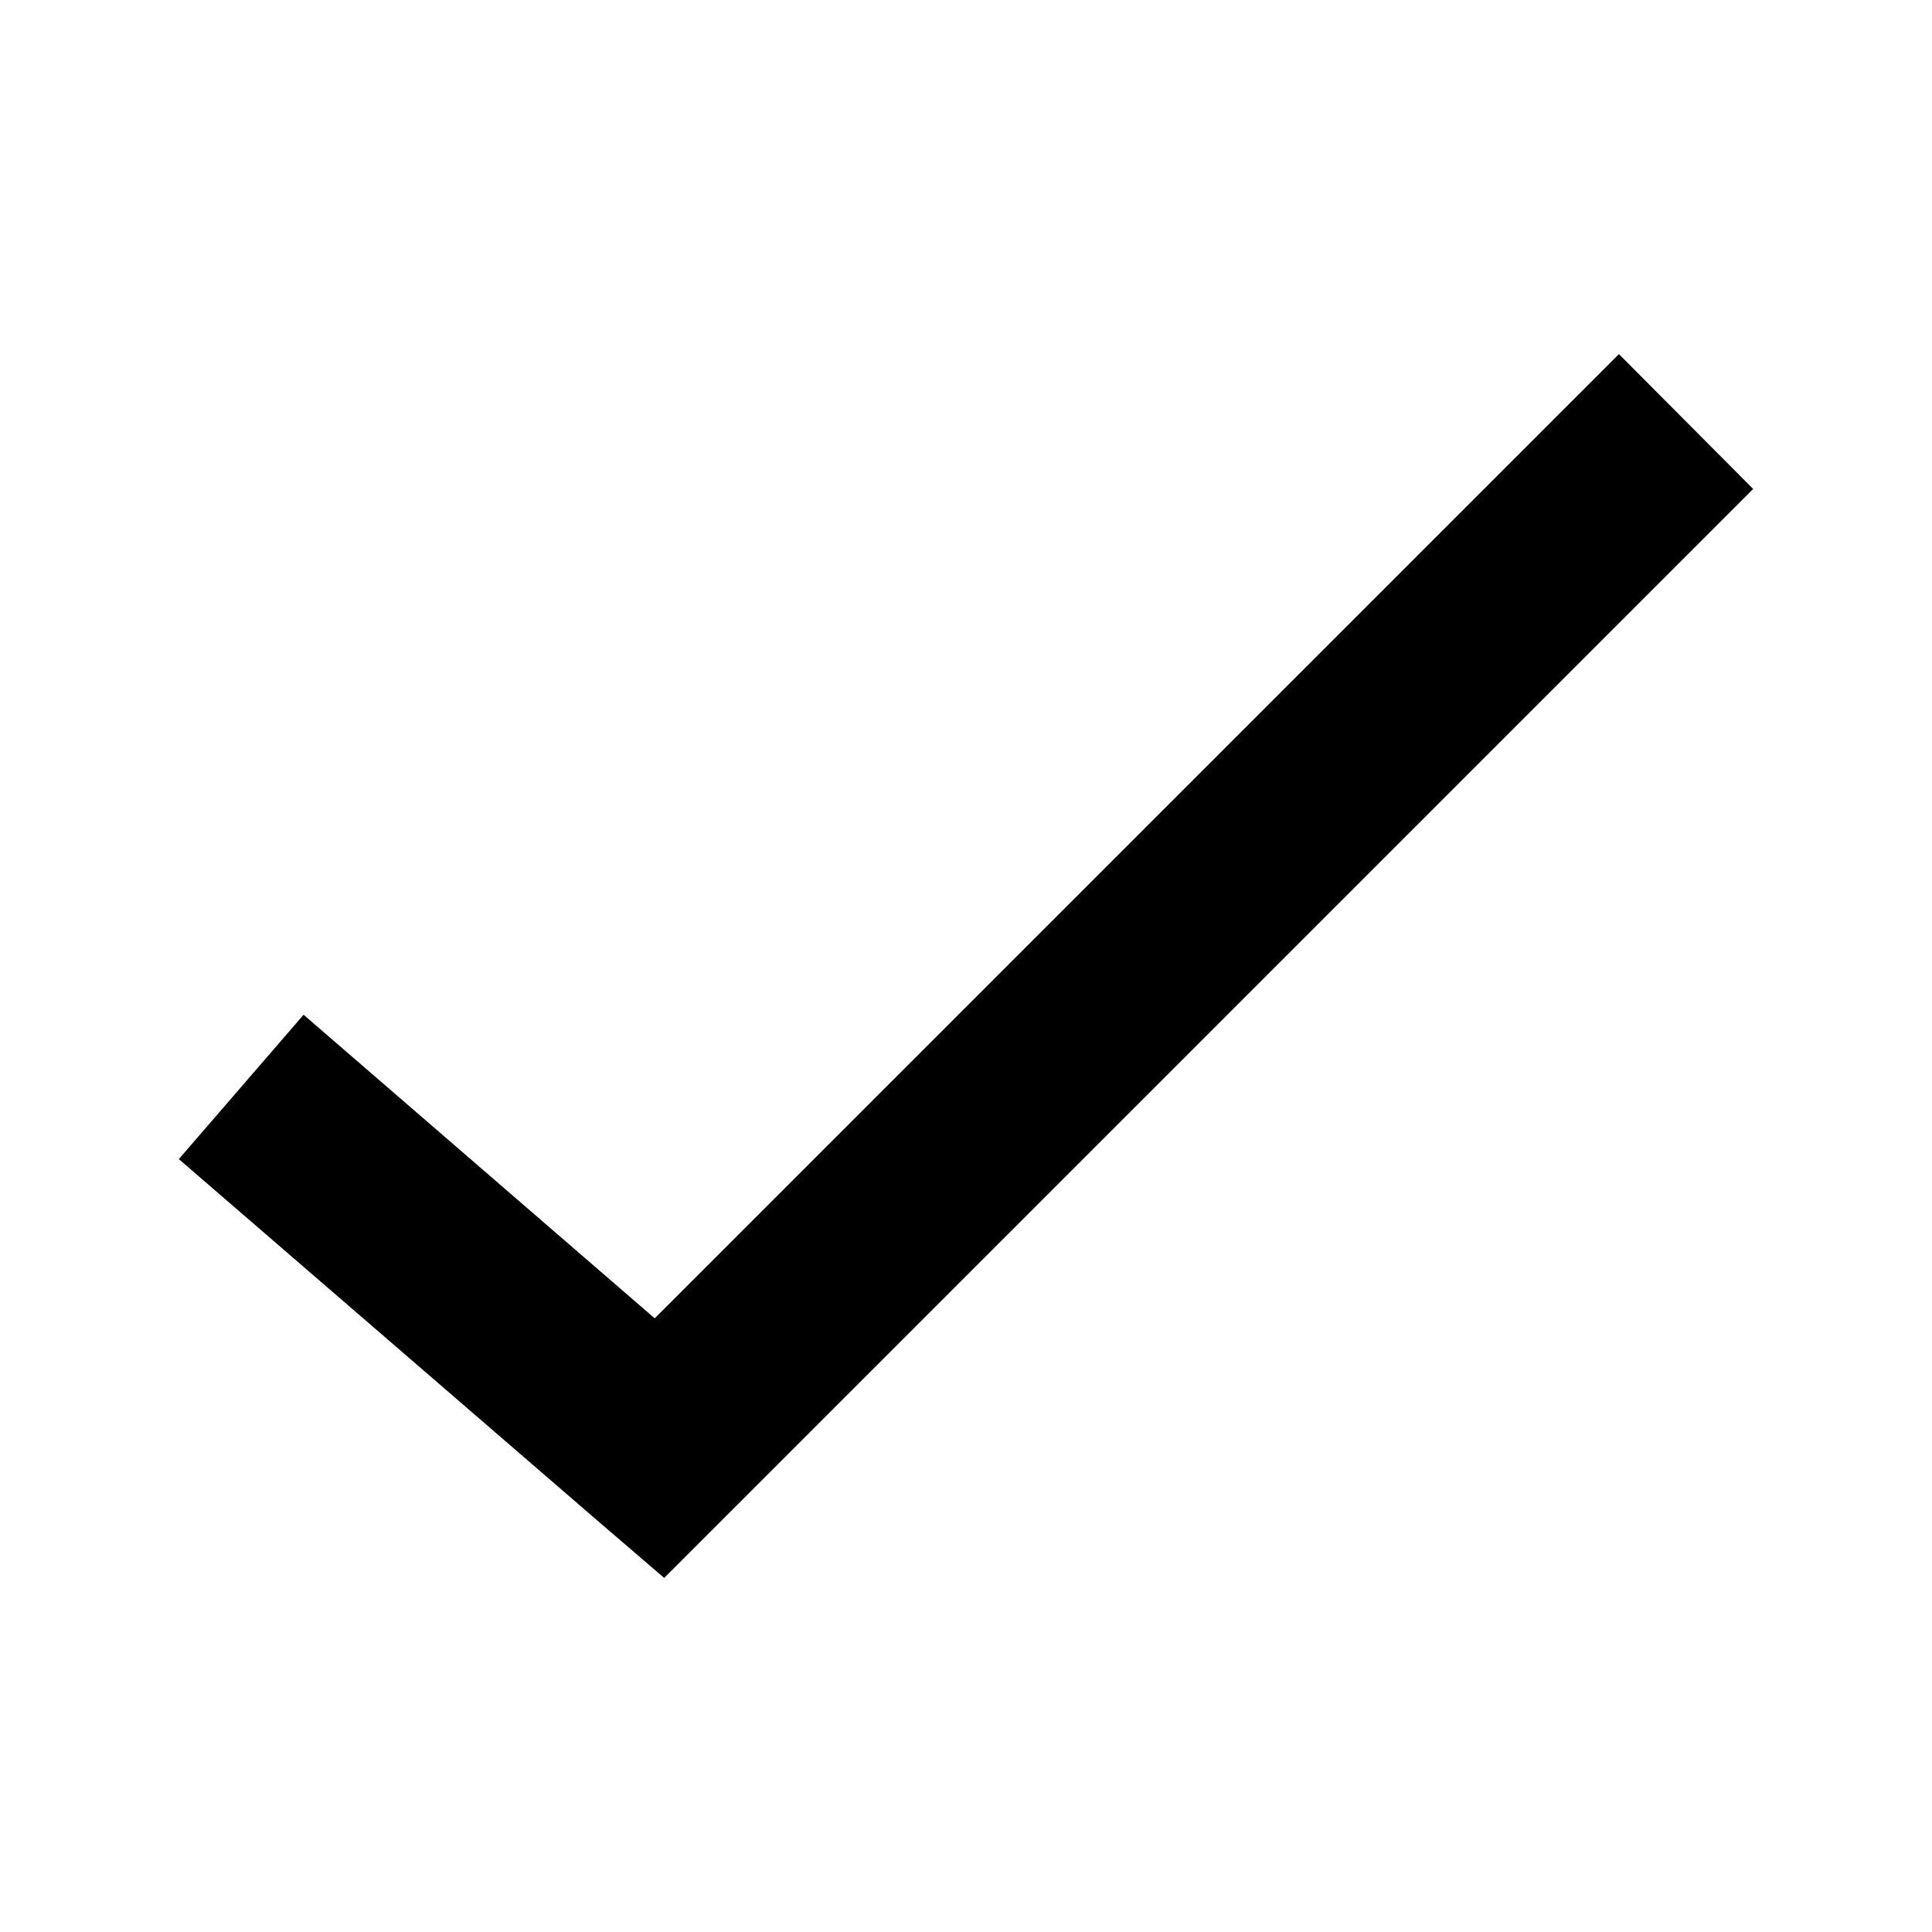 <?xml version="1.0" encoding="UTF-8"?>
<!-- The Best Svg Icon site in the world: iconSvg.co, Visit us! https://iconsvg.co -->
<svg fill="#000000" width="800px" height="800px" version="1.1" viewBox="144 144 512 512" xmlns="http://www.w3.org/2000/svg">
 <path d="m573.03 237.84-255.53 255.53-93.047-80.453-33.062 38.258 110.84 95.723 17.789 15.273 288.59-288.59z"/>
</svg>